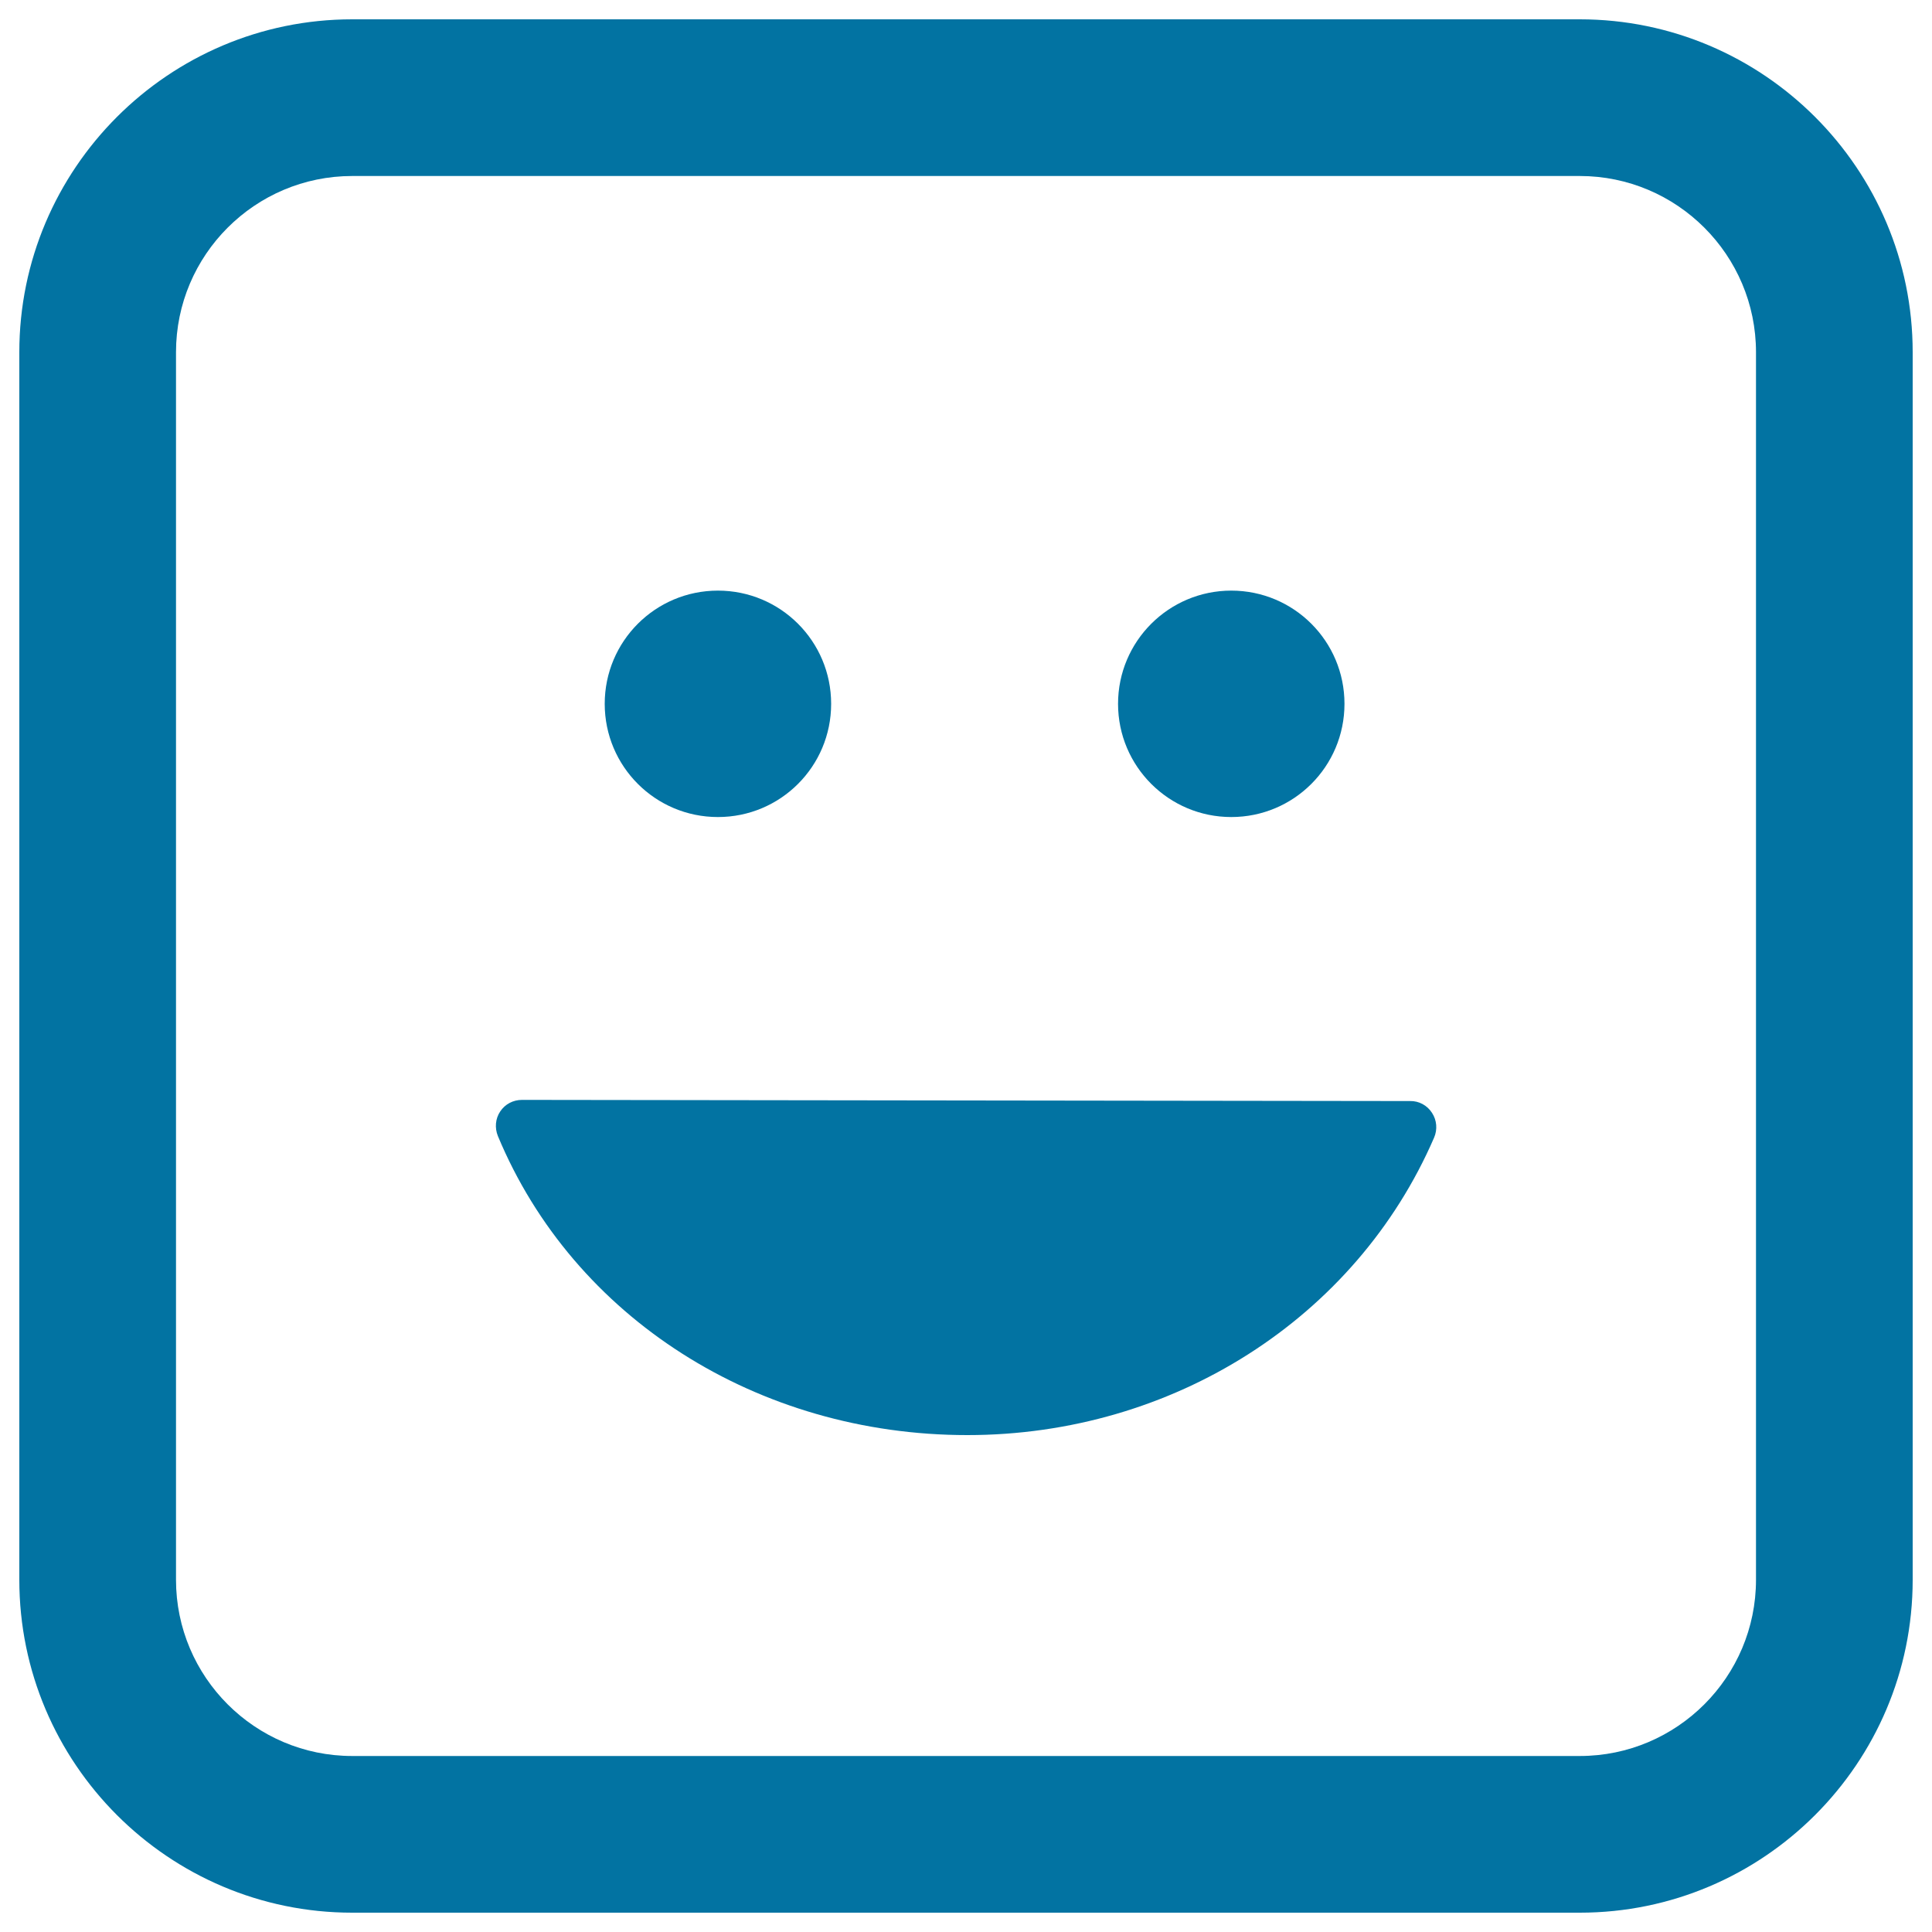 <svg xmlns="http://www.w3.org/2000/svg" viewBox="0 0 1000 1000" style="fill:#0273a2">
<title>Emoticon Square Smile SVG icon</title>
<g><path d="M741.2,576c2.5,3.8,2.9,8.6,1.1,12.8C701.8,682.4,607,742.8,500.7,742.8c-108.6,0-203.9-60.8-243-154.8c-1.7-4.2-1.3-9,1.2-12.7c2.5-3.8,6.7-6,11.3-6c0,0,0,0,0,0l459.7,0.6C734.4,569.8,738.7,572.1,741.2,576z M313,364.3c0-32.4,26.2-58.6,58.6-58.6c32.4,0,58.6,26.2,58.6,58.6c0,32.4-26.2,58.6-58.6,58.6C339.2,422.9,313,396.7,313,364.3z M578.7,364.3c0-32.4,26.3-58.6,58.6-58.6c32.4,0,58.6,26.2,58.6,58.6c0,32.4-26.2,58.6-58.6,58.6C605,422.9,578.7,396.7,578.7,364.3z"/><g><path d="M817.7,990H182.3C87.3,990,10,912.7,10,817.7V182.3C10,87.3,87.3,10,182.3,10h635.4c95,0,172.3,77.3,172.3,172.3v635.4C990,912.7,912.7,990,817.7,990z M182.3,91.1c-50.3,0-91.2,40.9-91.2,91.2v635.4c0,50.3,40.9,91.2,91.2,91.2h635.4c50.3,0,91.2-40.9,91.2-91.2V182.3c0-50.3-40.9-91.2-91.2-91.2C817.7,91.1,182.3,91.1,182.3,91.1z"/></g></g>
</svg>